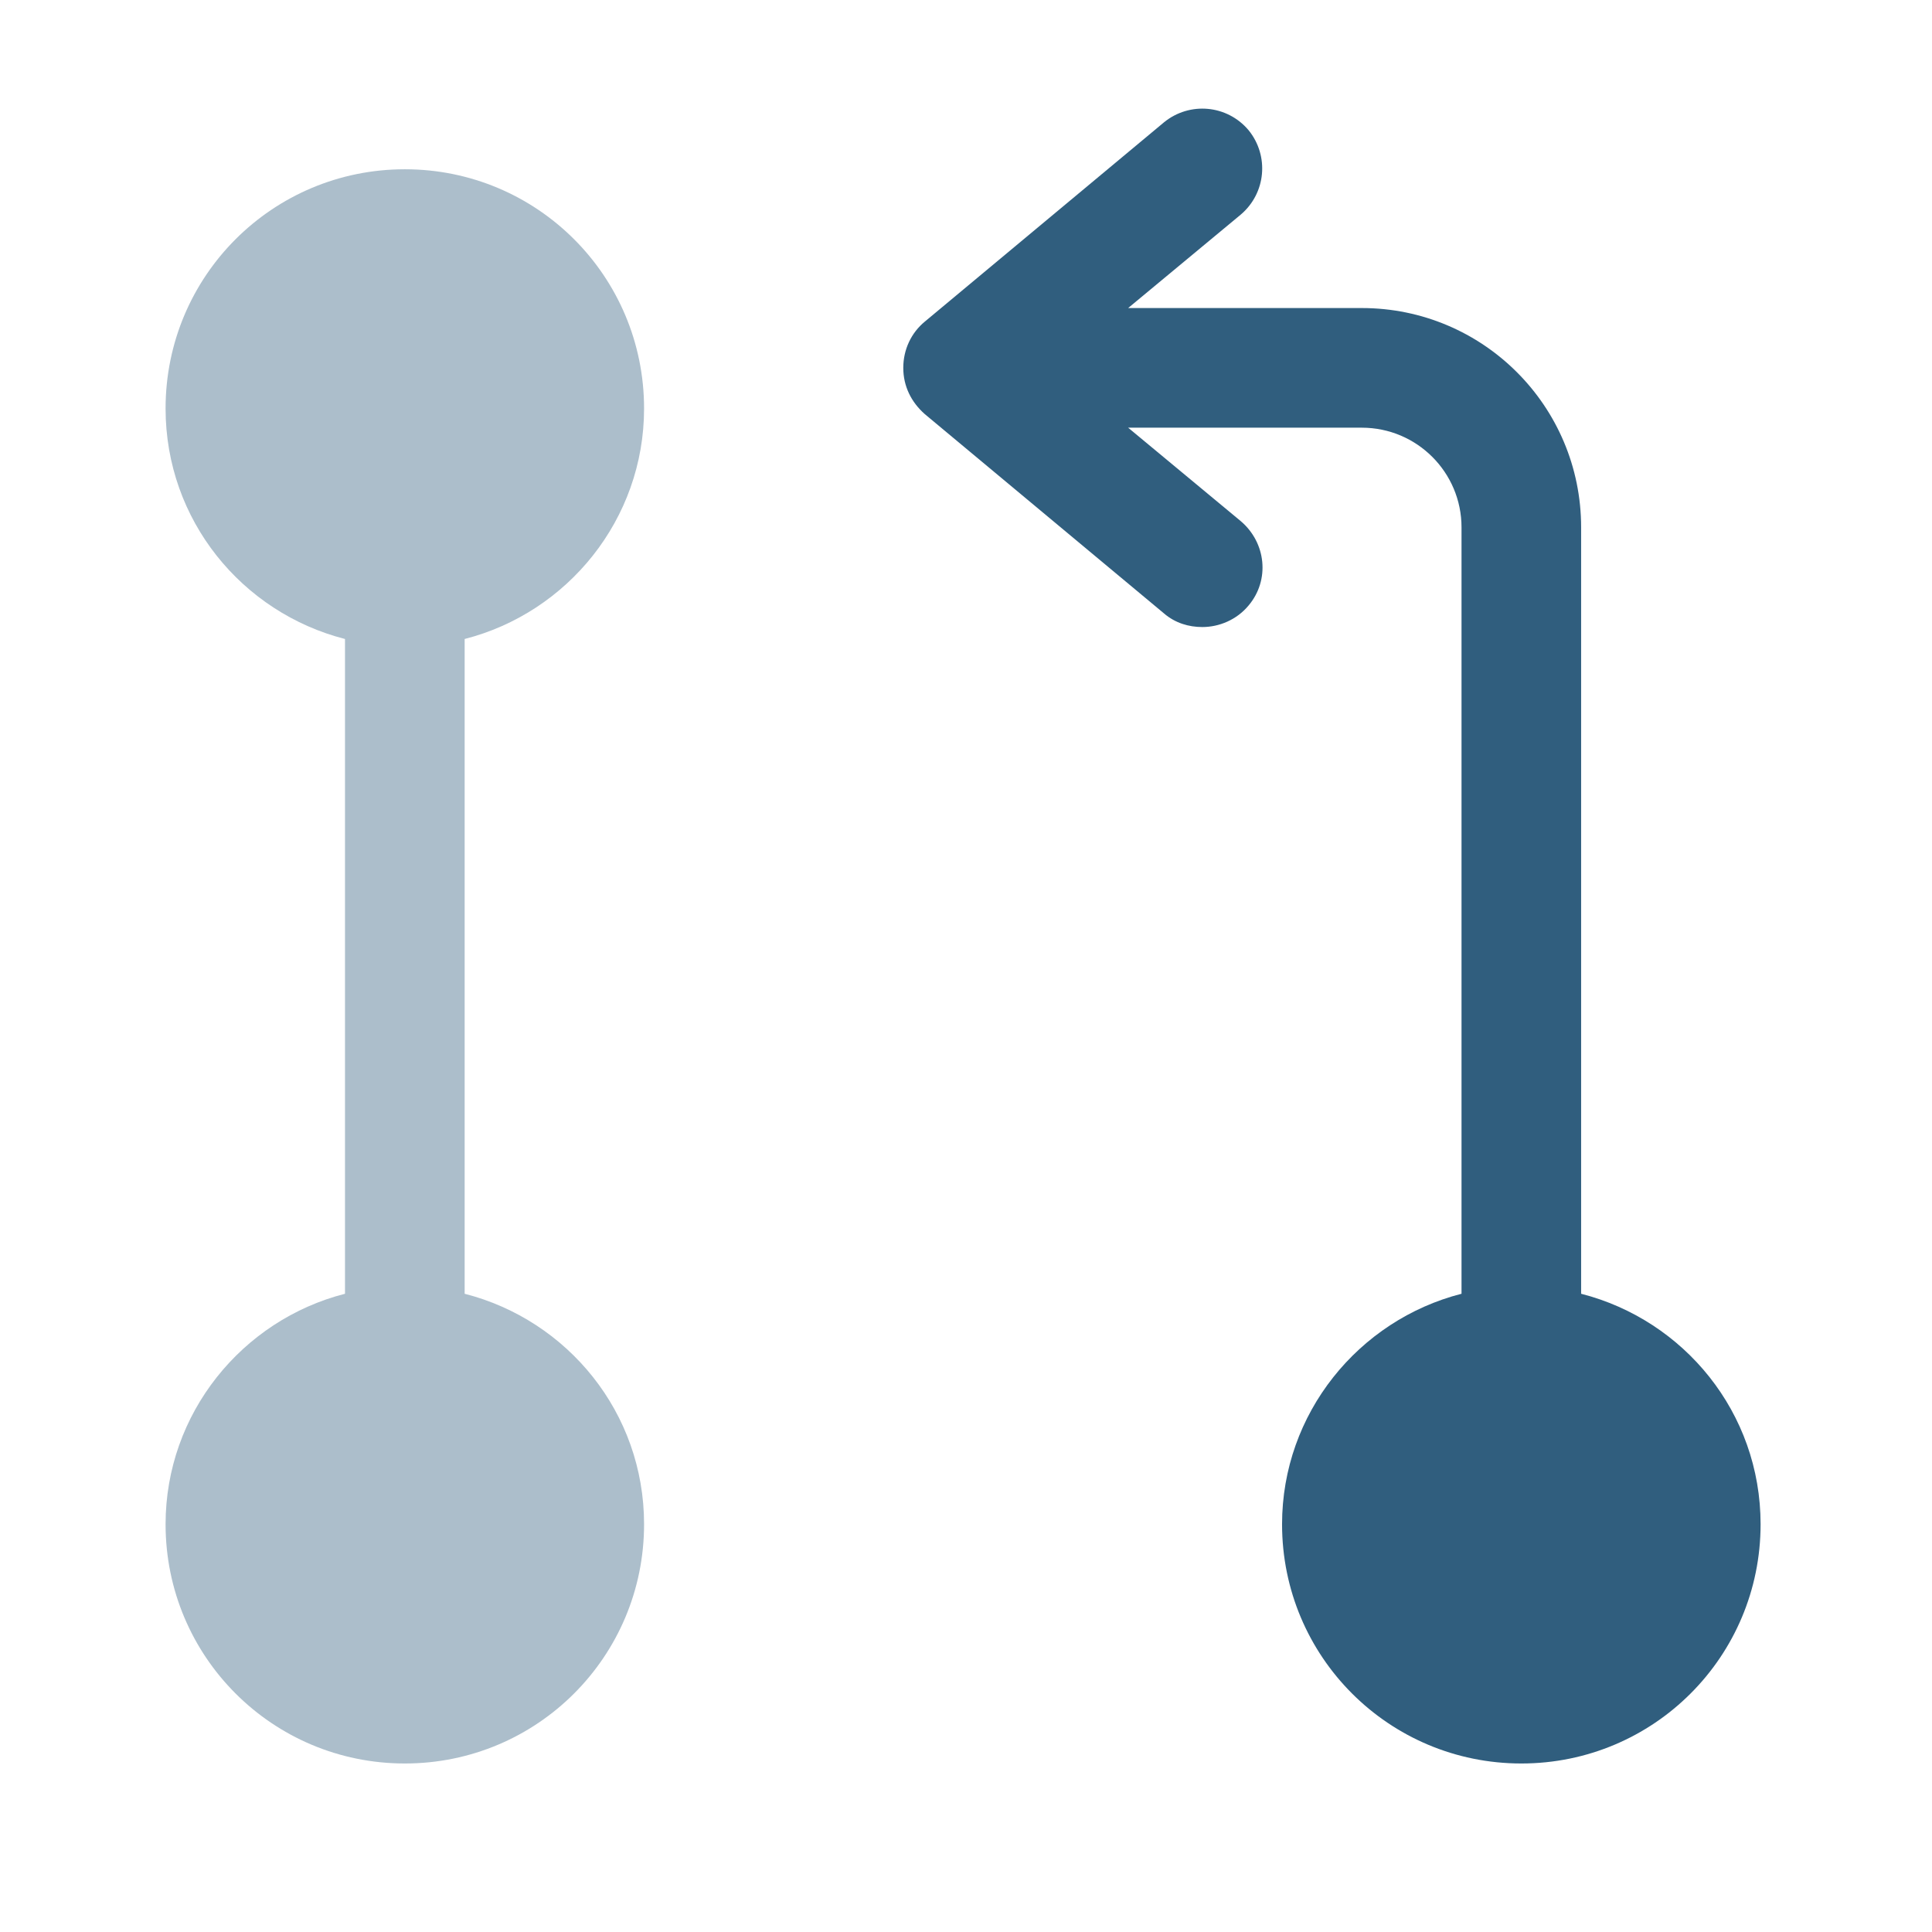 <svg width="54" height="54" viewBox="0 0 54 54" fill="none" xmlns="http://www.w3.org/2000/svg">
<g id="vuesax/bulk/programming-arrow">
<g id="programming-arrow">
<path id="Vector" opacity="0.4" d="M12.987 36.161V17.86C15.862 17.125 18.002 14.517 18.002 11.418C18.002 7.718 15.015 4.731 11.315 4.731C7.615 4.731 4.628 7.718 4.628 11.418C4.628 14.539 6.768 17.125 9.643 17.86V36.161C6.768 36.896 4.628 39.504 4.628 42.603C4.628 46.303 7.615 49.29 11.315 49.29C15.015 49.29 18.002 46.303 18.002 42.603C18.002 39.482 15.862 36.896 12.987 36.161Z" fill="#305E7E"/>
<path id="Vector_2" d="M44.193 36.161V14.74C44.193 11.352 41.452 8.61 38.063 8.61H31.532L34.675 6.002C35.389 5.4 35.478 4.353 34.898 3.639C34.297 2.926 33.249 2.837 32.536 3.417L25.849 8.989C25.47 9.301 25.247 9.769 25.247 10.282C25.247 10.795 25.47 11.241 25.849 11.575L32.536 17.147C32.848 17.415 33.227 17.526 33.605 17.526C34.074 17.526 34.564 17.326 34.898 16.924C35.5 16.211 35.389 15.164 34.675 14.562L31.532 11.954H38.063C39.602 11.954 40.85 13.202 40.85 14.74V36.161C37.974 36.897 35.834 39.505 35.834 42.603C35.834 46.303 38.821 49.29 42.522 49.29C46.222 49.29 49.209 46.303 49.209 42.603C49.209 39.482 47.069 36.897 44.193 36.161Z" fill="#305E7E"/>
</g>
</g>
</svg>
